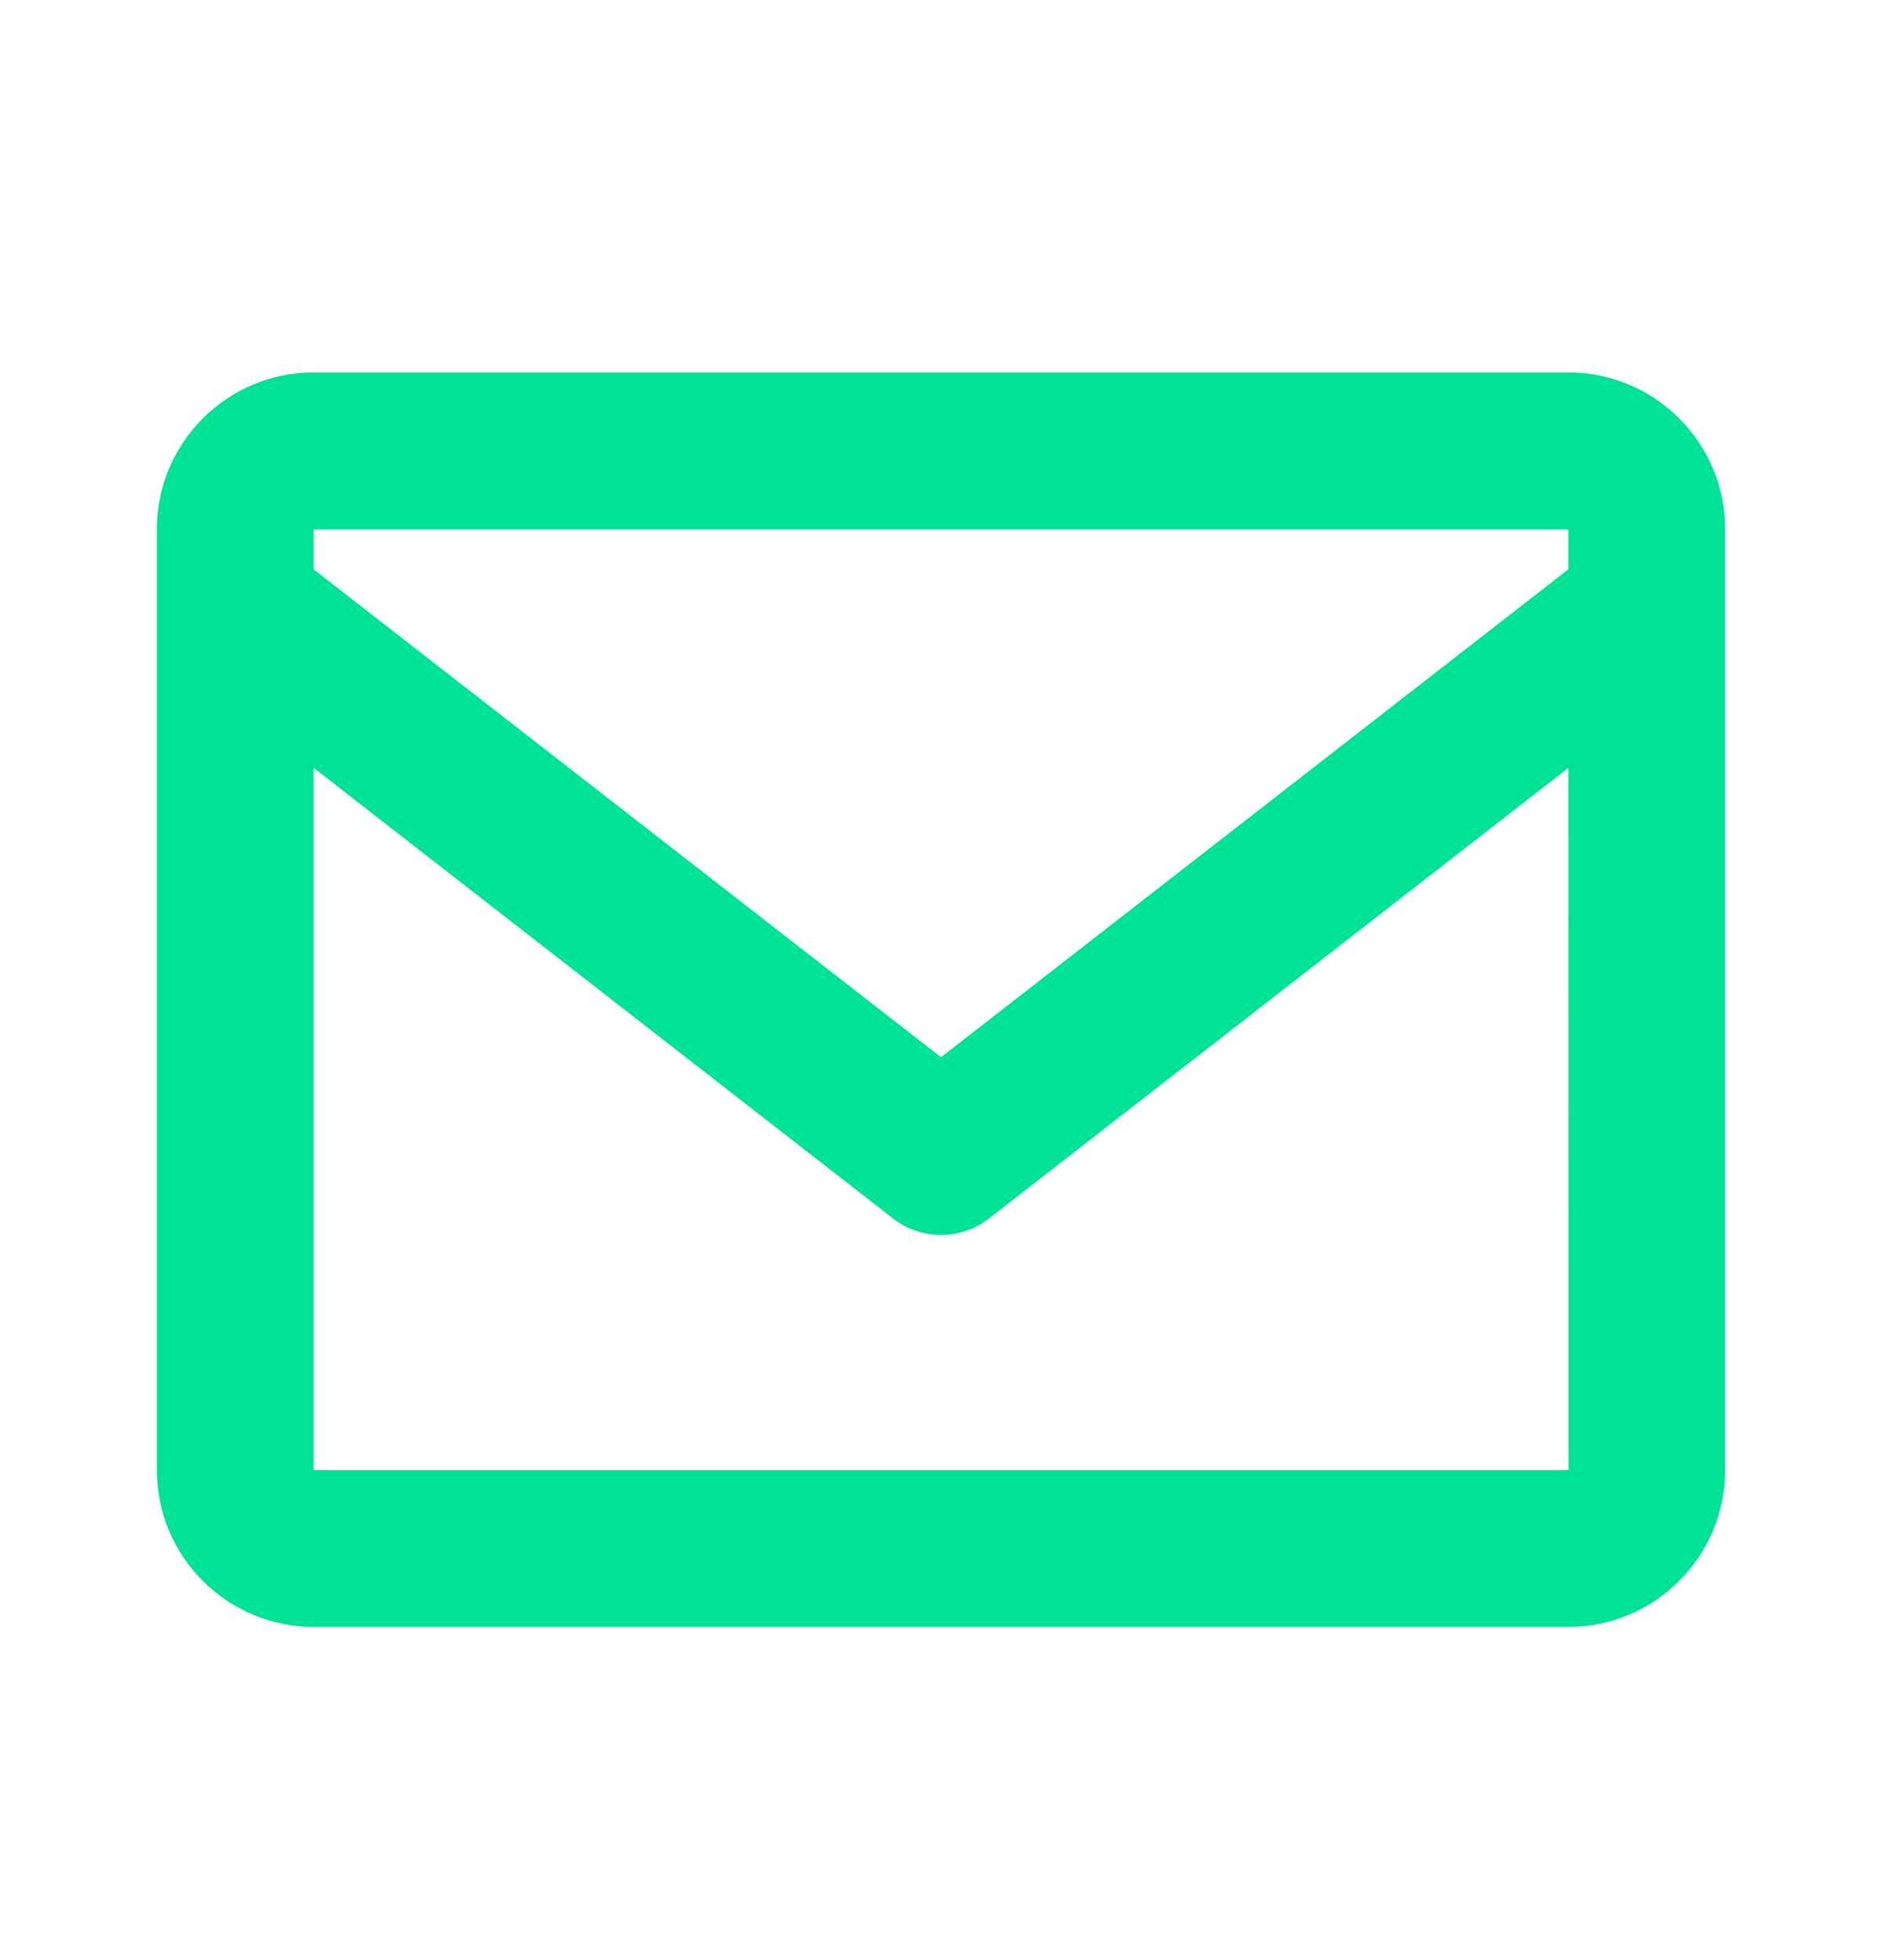 <svg width="24" height="25" viewBox="0 0 24 25" fill="none" xmlns="http://www.w3.org/2000/svg">
<path d="M20 4.75H4C2.897 4.75 2 5.647 2 6.75V18.75C2 19.853 2.897 20.75 4 20.75H20C21.103 20.75 22 19.853 22 18.75V6.75C22 5.647 21.103 4.75 20 4.75ZM20 6.75V7.261L12 13.484L4 7.262V6.75H20ZM4 18.75V9.794L11.386 15.539C11.561 15.677 11.777 15.751 12 15.751C12.223 15.751 12.439 15.677 12.614 15.539L20 9.794L20.002 18.75H4Z" fill="#00E295"/>
</svg>
